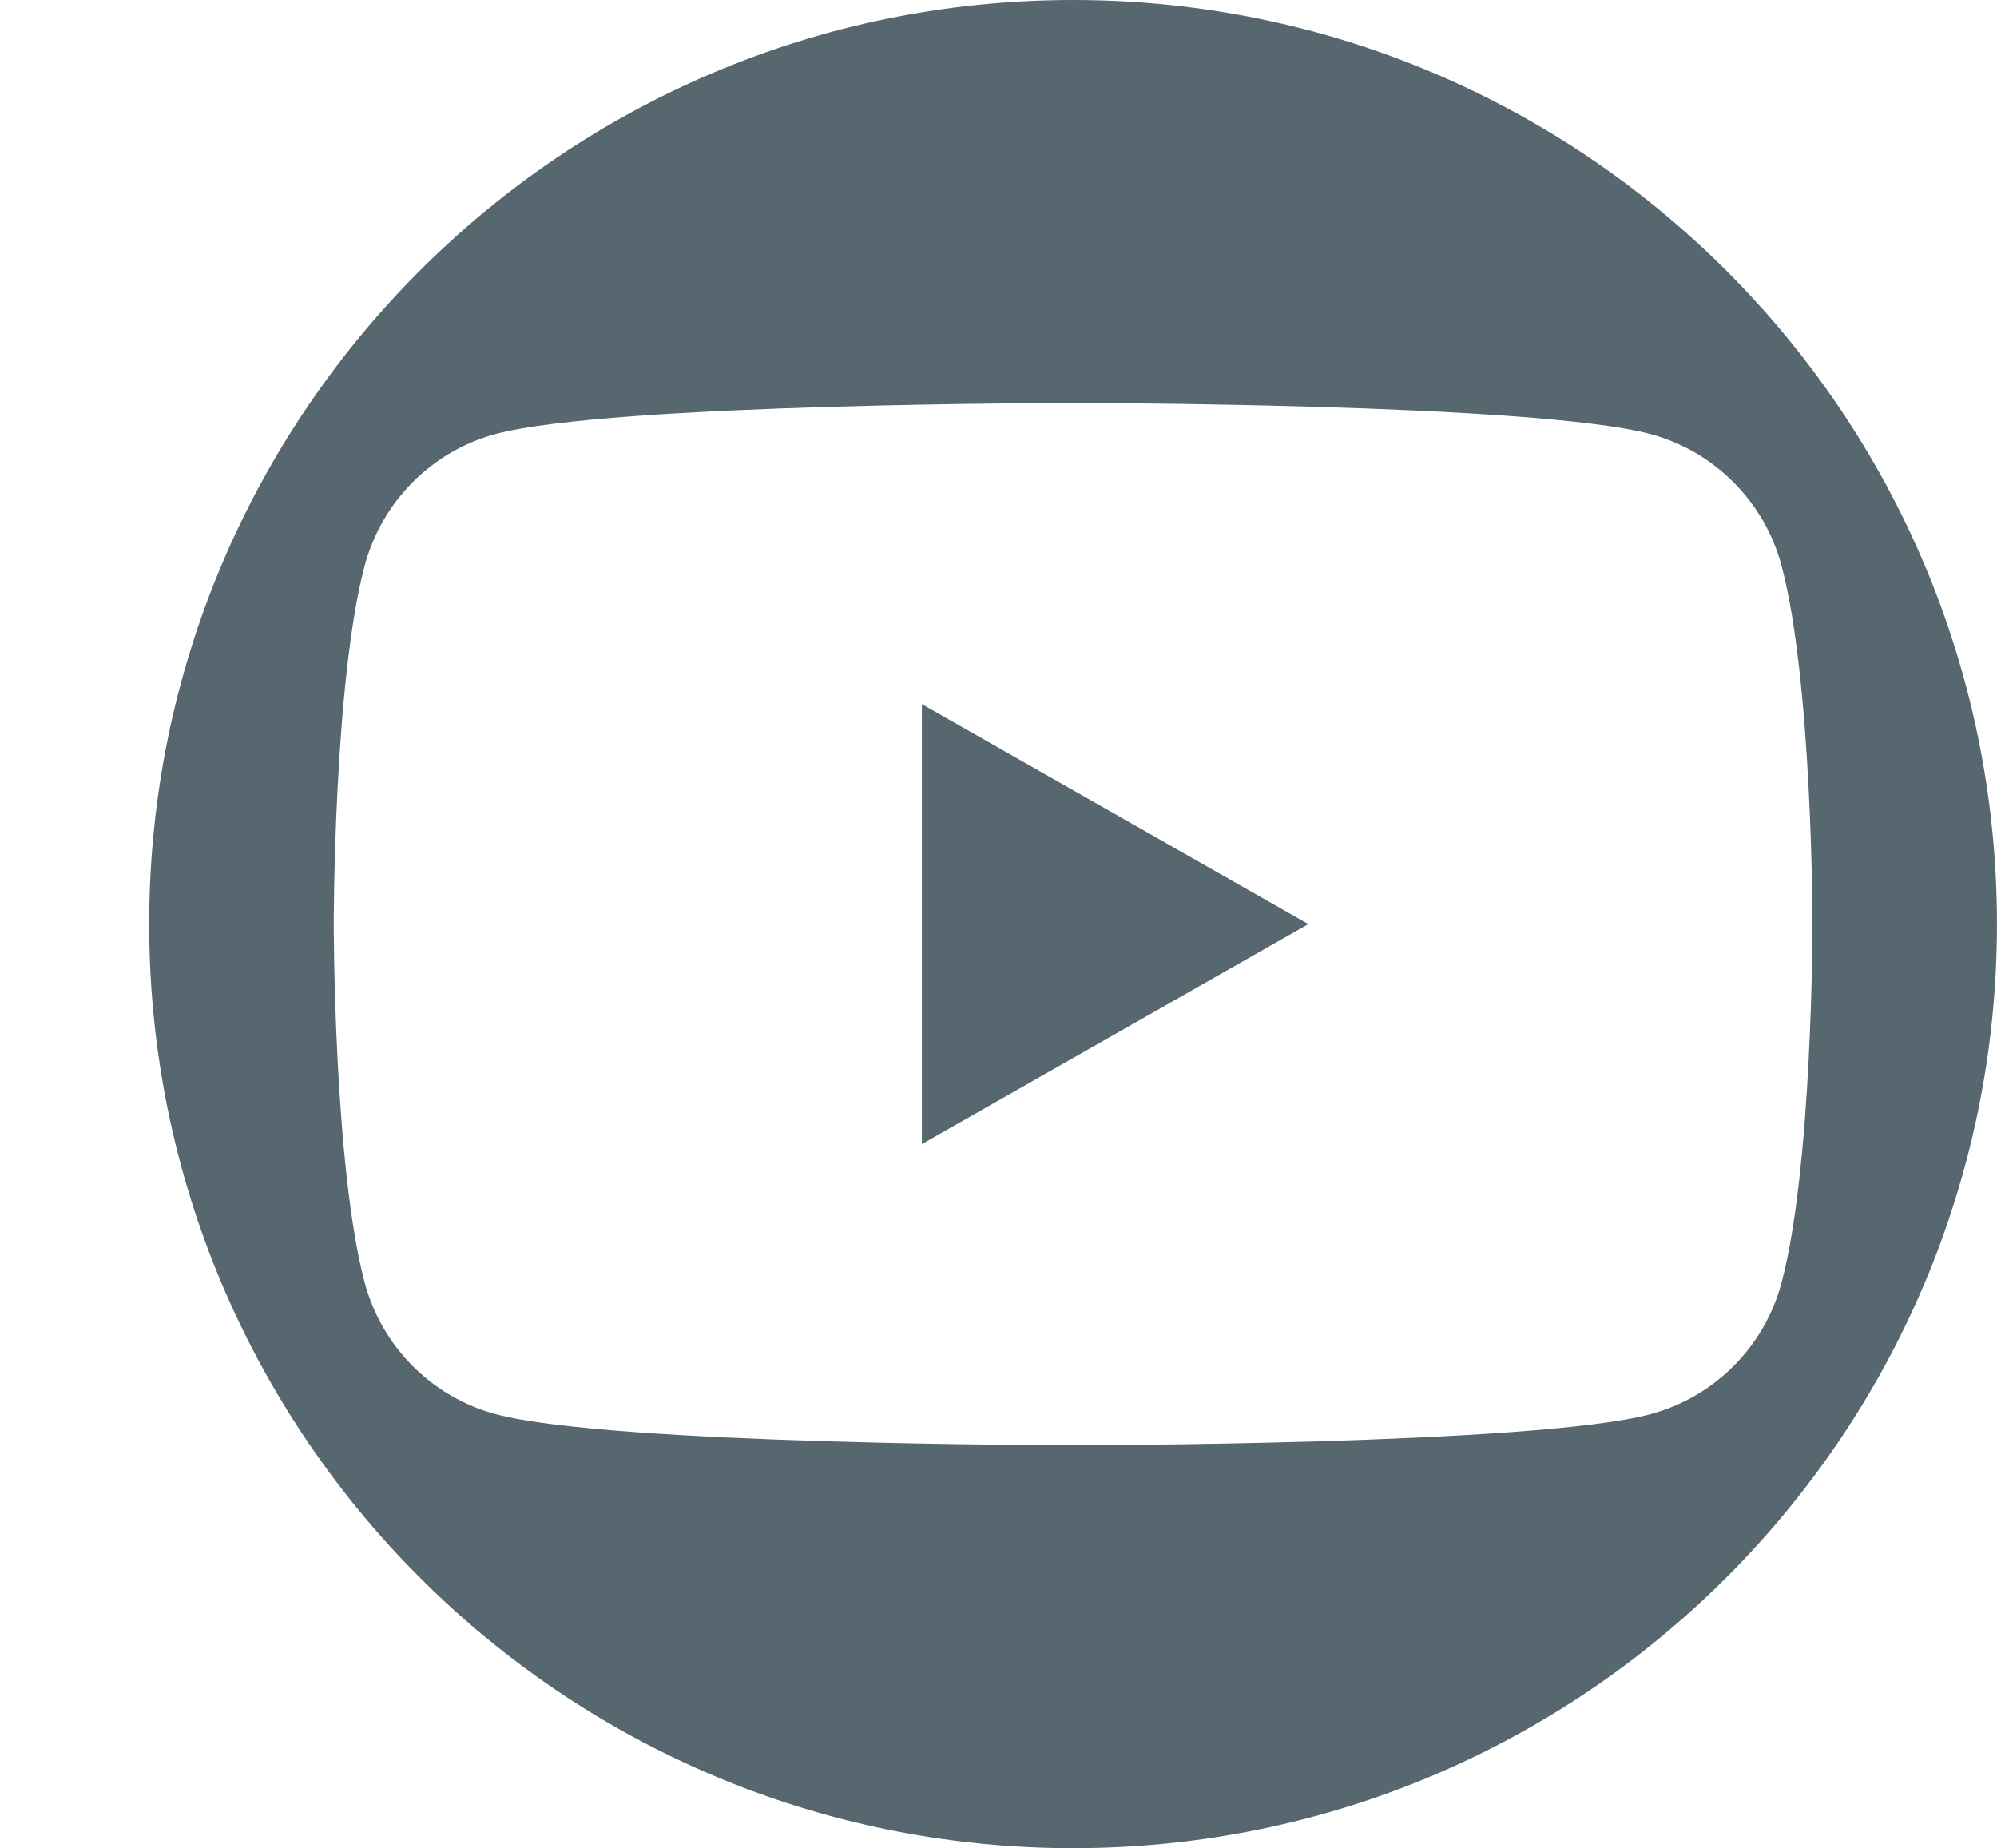 <?xml version="1.0" encoding="utf-8"?>
<!-- Generator: Adobe Illustrator 16.0.4, SVG Export Plug-In . SVG Version: 6.00 Build 0)  -->
<!DOCTYPE svg PUBLIC "-//W3C//DTD SVG 1.1//EN" "http://www.w3.org/Graphics/SVG/1.1/DTD/svg11.dtd">
<svg version="1.1" id="Capa_1" xmlns="http://www.w3.org/2000/svg" xmlns:xlink="http://www.w3.org/1999/xlink" x="0px" y="0px"
	 width="41.133px" height="38.061px" viewBox="42.133 0 41.133 38.061" enable-background="new 42.133 0 41.133 38.061"
	 xml:space="preserve">
<path fill="#566770" d="M64.236,0C53.726,0,45.206,8.521,45.206,19.03c0,10.512,8.521,19.03,19.029,19.03
	c10.51,0,19.03-8.52,19.03-19.03C83.266,8.521,74.746,0,64.236,0z M76.136,29.12c-2.375,0.641-11.9,0.641-11.9,0.641
	s-9.524,0-11.899-0.641c-1.312-0.354-2.344-1.392-2.693-2.71c-0.637-2.393-0.637-7.381-0.637-7.381s0-4.987,0.637-7.379
	c0.351-1.318,1.383-2.357,2.693-2.711C54.71,8.3,64.236,8.3,64.236,8.3s9.525,0,11.9,0.641c1.311,0.354,2.344,1.393,2.693,2.711
	c0.637,2.392,0.637,7.38,0.637,7.38s0,4.987-0.637,7.38C78.48,27.729,77.447,28.768,76.136,29.12z"/>
<polygon fill="#566770" points="61.121,23.56 69.082,19.03 61.121,14.501 "/>
</svg>
